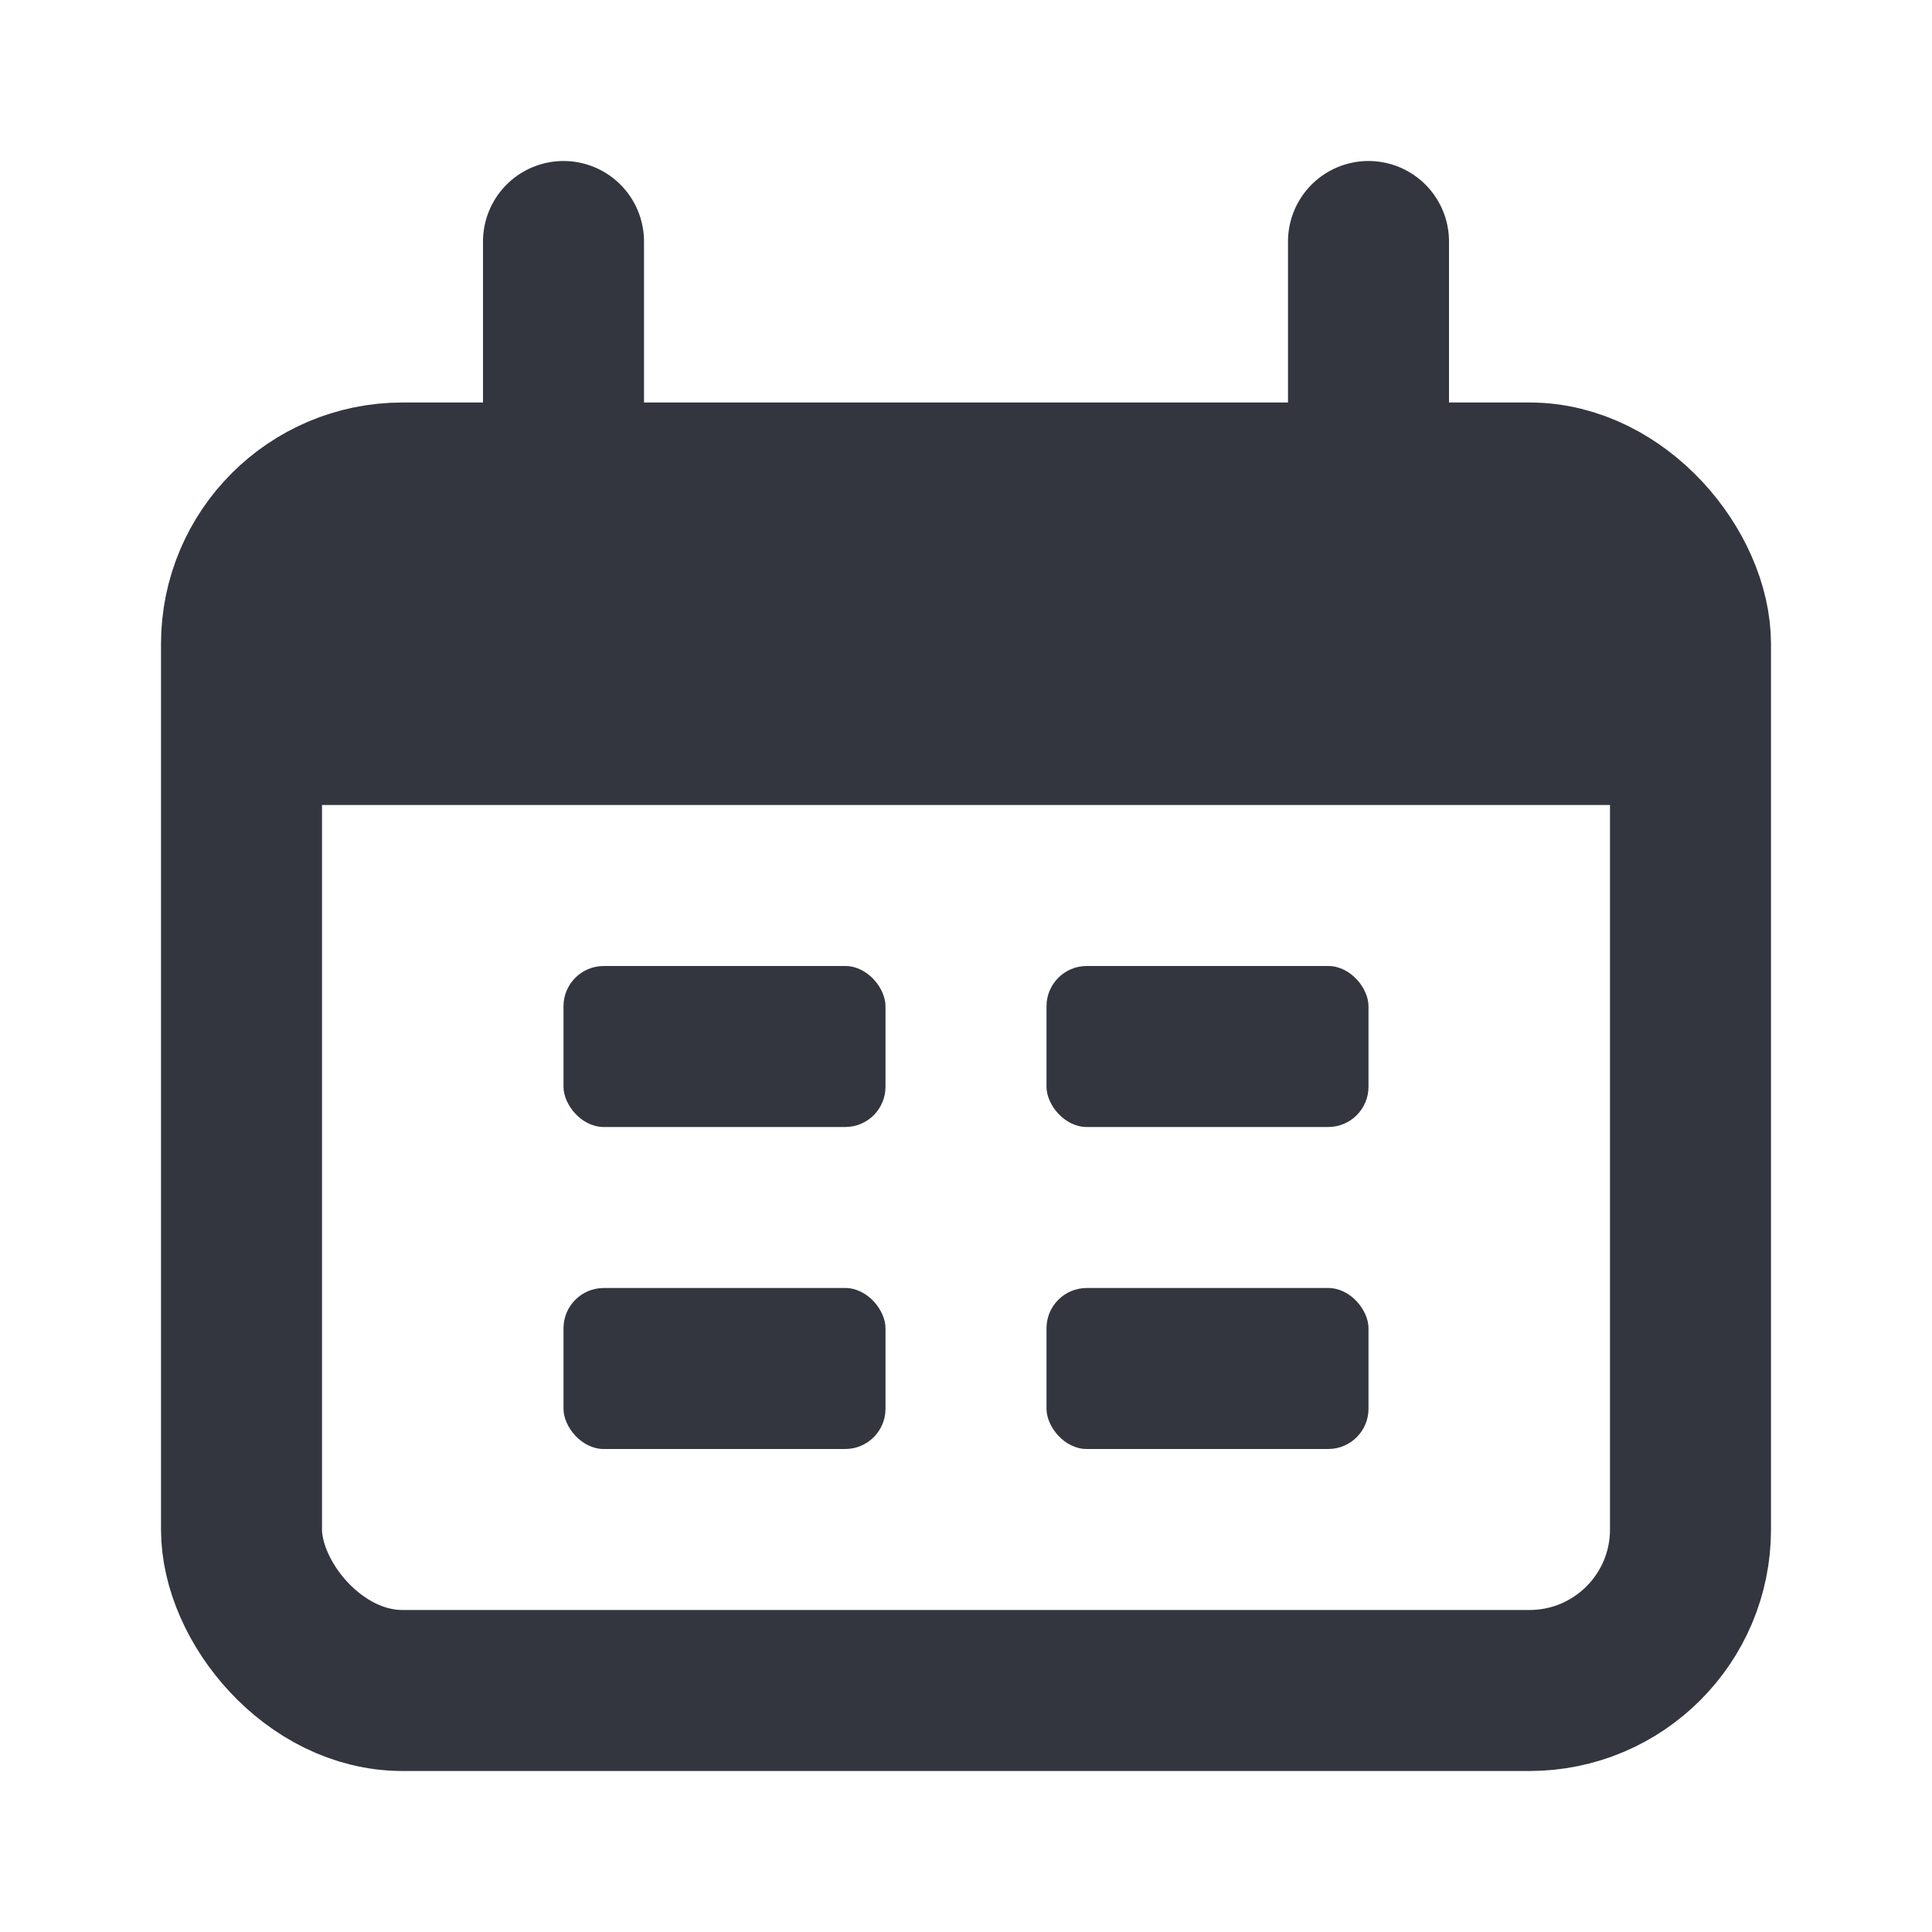 <?xml version="1.0" encoding="UTF-8"?> <svg xmlns="http://www.w3.org/2000/svg" width="24" height="24" viewBox="0 0 24 24" fill="none"><rect x="3" y="6" width="18" height="15" rx="2" stroke="#33363F" stroke-width="2"></rect><path d="M3 10C3 8.114 3 7.172 3.586 6.586C4.172 6 5.114 6 7 6H17C18.886 6 19.828 6 20.414 6.586C21 7.172 21 8.114 21 10H3Z" fill="#33363F"></path><path d="M7 3L7 6" stroke="#33363F" stroke-width="2" stroke-linecap="round"></path><path d="M17 3L17 6" stroke="#33363F" stroke-width="2" stroke-linecap="round"></path><rect x="7" y="12" width="4" height="2" rx="0.5" fill="#33363F"></rect><rect x="7" y="16" width="4" height="2" rx="0.5" fill="#33363F"></rect><rect x="13" y="12" width="4" height="2" rx="0.5" fill="#33363F"></rect><rect x="13" y="16" width="4" height="2" rx="0.5" fill="#33363F"></rect></svg> 